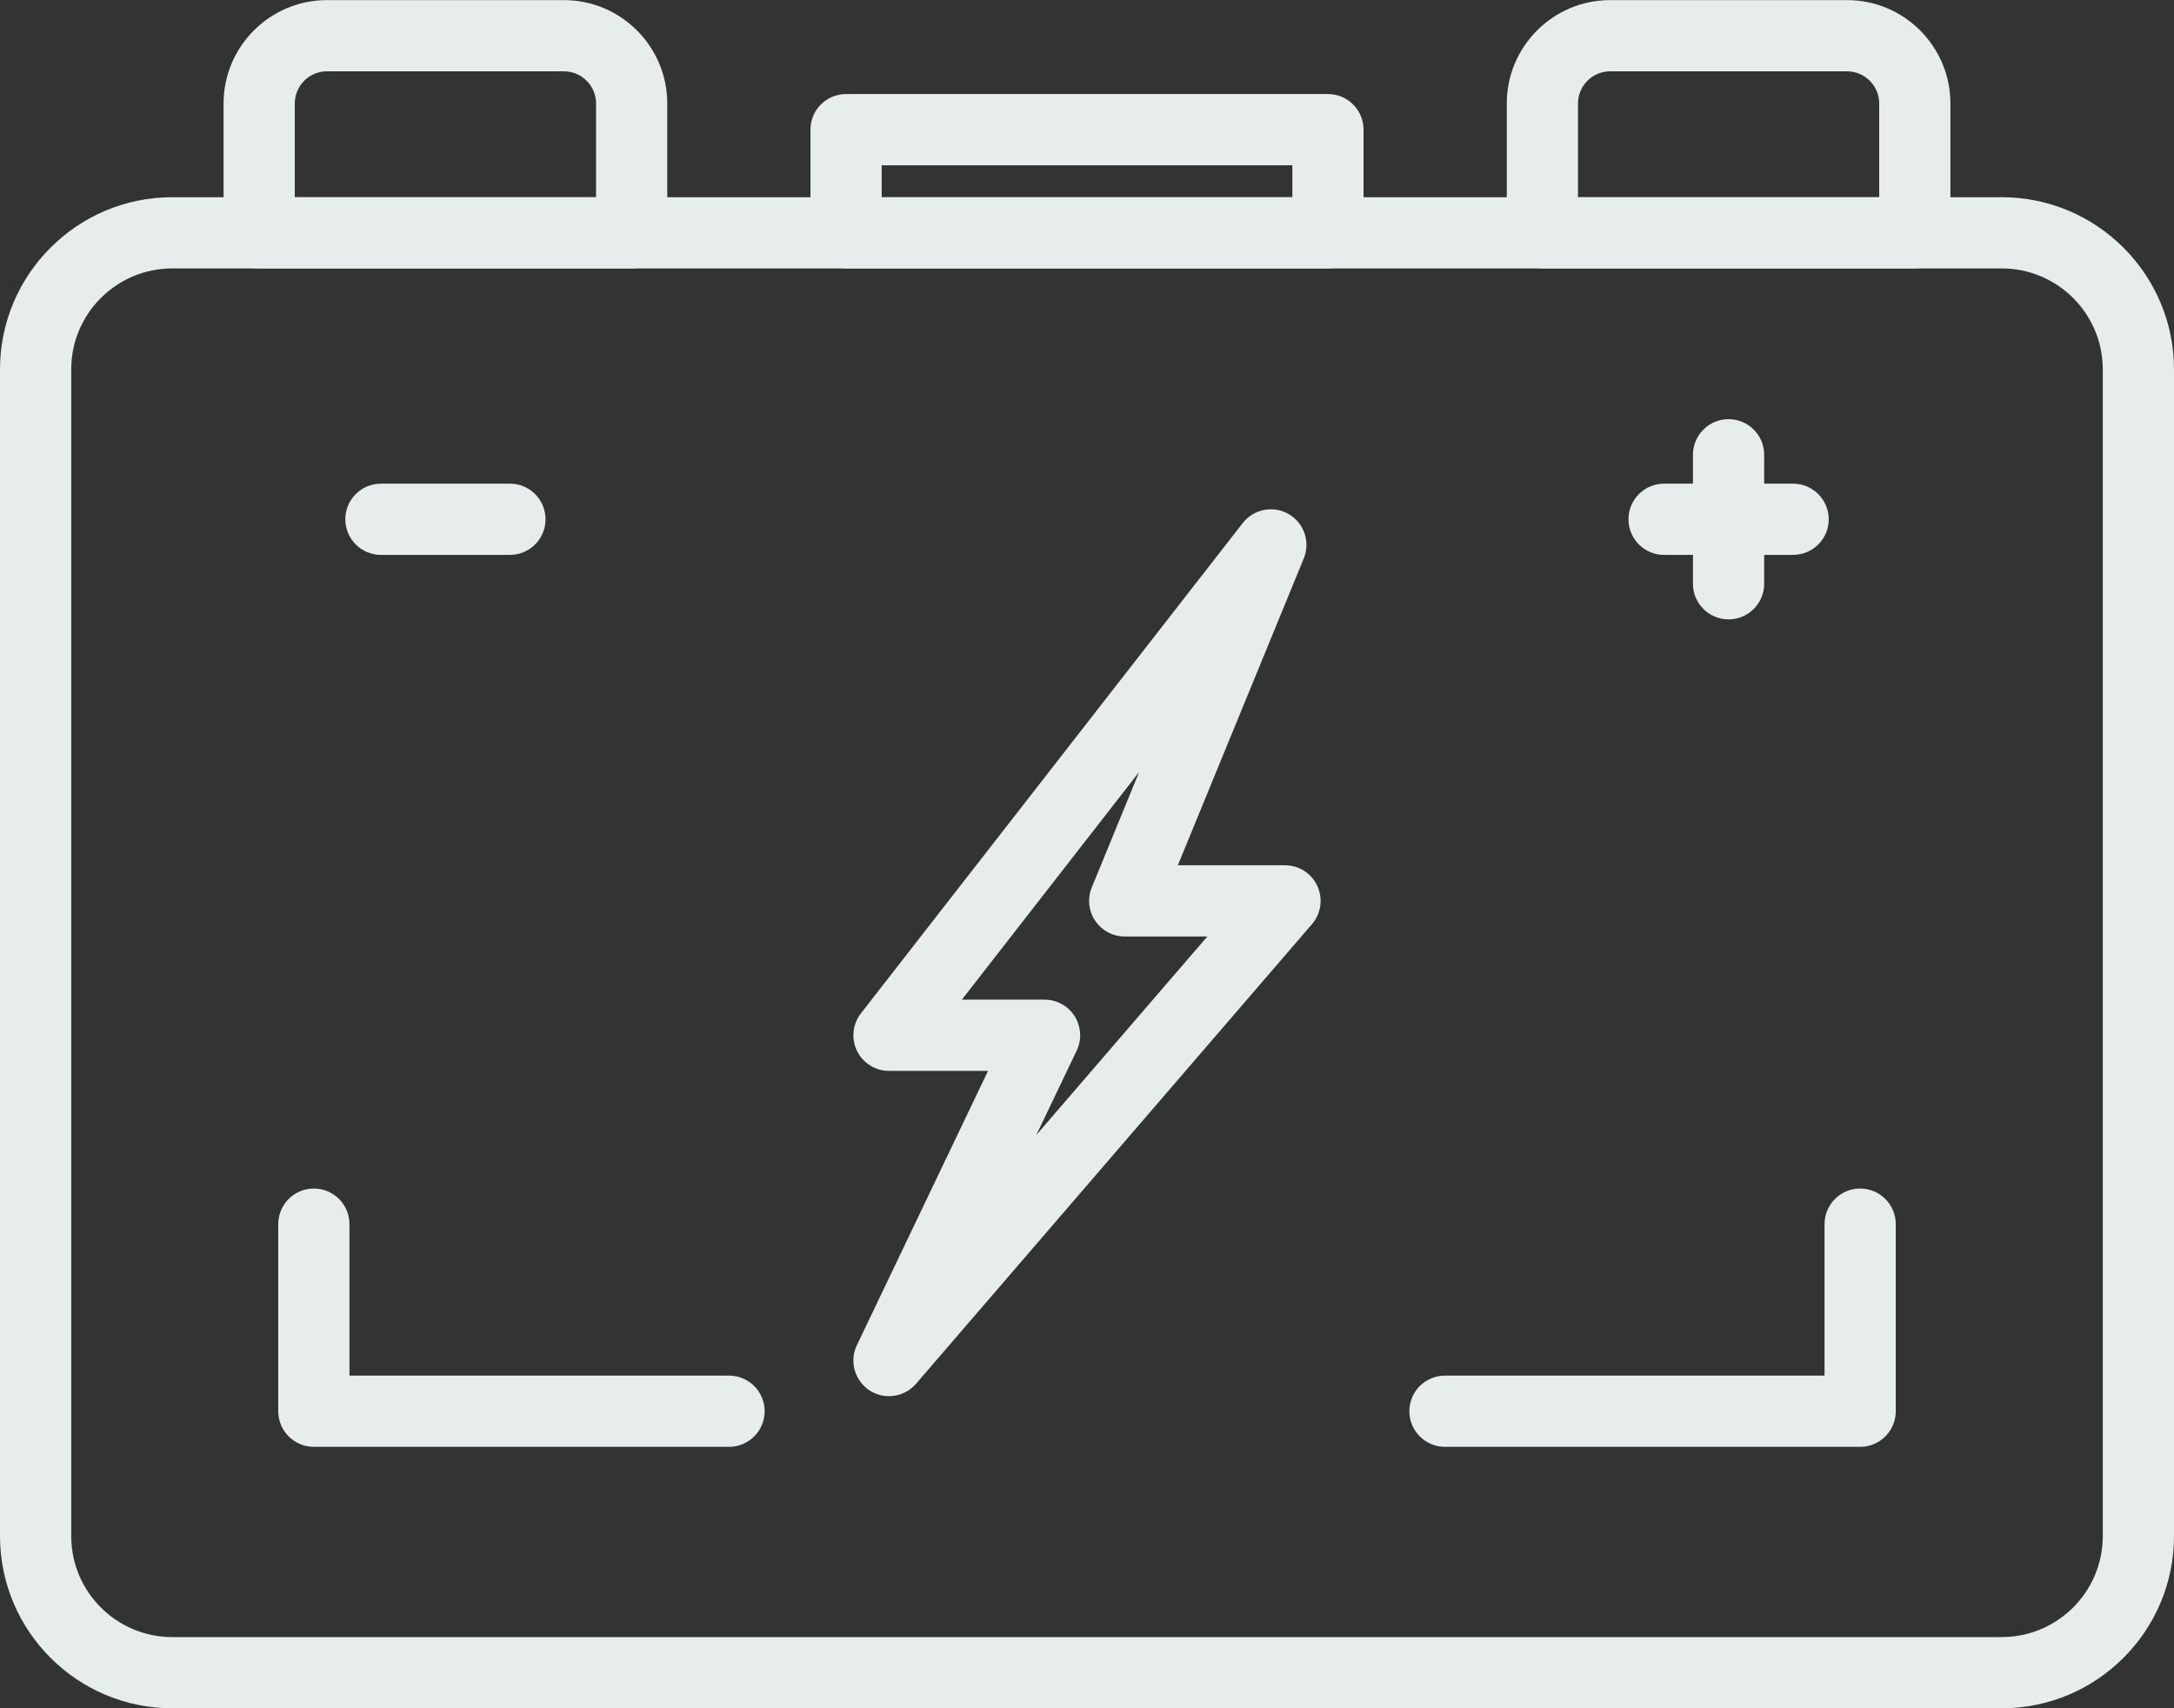 <?xml version="1.0" encoding="UTF-8" standalone="no"?><svg xmlns="http://www.w3.org/2000/svg" xmlns:xlink="http://www.w3.org/1999/xlink" fill="#e7eced" height="353.6" preserveAspectRatio="xMidYMid meet" version="1" viewBox="25.0 73.2 450.0 353.6" width="450" zoomAndPan="magnify"><rect x="25.0" y="73.2" width="450.0" height="353.6" fill="#333333" stroke="none"/><g id="change1_1"><path d="M439.356,426.779H60.644C40.989,426.779,25,410.79,25,391.135V149.658c0-19.651,15.989-35.639,35.644-35.639h378.712 c19.655,0,35.644,15.988,35.644,35.639v241.477C475,410.79,459.011,426.779,439.356,426.779z M60.644,128.76 c-11.527,0-20.903,9.376-20.903,20.898v241.477c0,11.527,9.376,20.903,20.903,20.903h378.712c11.527,0,20.903-9.376,20.903-20.903 V149.658c0-11.522-9.376-20.898-20.903-20.898H60.644z"/><path d="M155.751,128.76H78.648c-4.069,0-7.371-3.301-7.371-7.371V94.623c0-11.8,9.598-21.402,21.402-21.402h49.041 c11.805,0,21.401,9.602,21.401,21.402v26.766C163.122,125.459,159.821,128.76,155.751,128.76z M86.019,114.019h62.362V94.623 c0-3.672-2.985-6.661-6.66-6.661H92.68c-3.677,0-6.661,2.99-6.661,6.661V114.019z"/><path d="M421.352,128.76h-77.093c-4.07,0-7.371-3.301-7.371-7.371V94.623c0-11.8,9.596-21.402,21.401-21.402h49.032 c11.804,0,21.401,9.602,21.401,21.402v26.766C428.723,125.459,425.421,128.76,421.352,128.76z M351.629,114.019h62.352V94.623 c0-3.672-2.985-6.661-6.66-6.661h-49.032c-3.676,0-6.66,2.99-6.66,6.661V114.019z"/><path d="M299.872,128.76h-99.743c-4.07,0-7.371-3.301-7.371-7.371v-21.354c0-4.068,3.301-7.37,7.371-7.37h99.743 c4.069,0,7.371,3.302,7.371,7.37v21.354C307.242,125.459,303.94,128.76,299.872,128.76z M207.5,114.019h85.001v-6.613H207.5 V114.019z"/><path d="M130.55,188.051h-26.699c-4.069,0-7.371-3.301-7.371-7.371c0-4.07,3.301-7.371,7.371-7.371h26.699 c4.069,0,7.371,3.301,7.371,7.371C137.92,184.75,134.618,188.051,130.55,188.051z"/><path d="M396.159,188.051H369.45c-4.069,0-7.371-3.301-7.371-7.371c0-4.07,3.302-7.371,7.371-7.371h26.709 c4.069,0,7.371,3.301,7.371,7.371C403.53,184.75,400.229,188.051,396.159,188.051z"/><path d="M382.8,201.4c-4.069,0-7.371-3.301-7.371-7.371v-26.699c0-4.07,3.302-7.371,7.371-7.371c4.07,0,7.371,3.301,7.371,7.371 v26.699C390.17,198.099,386.869,201.4,382.8,201.4z"/><path d="M209.016,362.18c-1.393,0-2.793-0.393-4.031-1.199c-3.091-2.021-4.213-6.017-2.62-9.353l27.15-56.781h-20.499 c-2.813,0-5.385-1.603-6.623-4.136c-1.238-2.529-0.921-5.543,0.807-7.765l79.041-101.494c2.265-2.903,6.353-3.685,9.511-1.848 c3.186,1.853,4.521,5.768,3.119,9.175l-26.066,63.514h22.18c2.879,0,5.499,1.68,6.698,4.299s0.768,5.701-1.113,7.885 l-81.969,95.145C213.151,361.298,211.098,362.18,209.016,362.18z M224.102,280.106h17.112c2.534,0,4.885,1.3,6.238,3.441 c1.343,2.14,1.507,4.827,0.413,7.111l-8.349,17.457l35.394-41.081h-17.102c-2.457,0-4.751-1.224-6.123-3.268 c-1.362-2.039-1.631-4.631-0.691-6.901l9.799-23.877L224.102,280.106z"/><path d="M410.037,372.665h-85.942c-4.07,0-7.371-3.301-7.371-7.371c0-4.069,3.301-7.371,7.371-7.371h78.571v-31.353 c0-4.07,3.302-7.371,7.371-7.371c4.07,0,7.371,3.301,7.371,7.371v38.724C417.407,369.364,414.106,372.665,410.037,372.665z"/><path d="M175.905,372.665H89.964c-4.07,0-7.371-3.301-7.371-7.371v-38.724c0-4.07,3.301-7.371,7.371-7.371 c4.069,0,7.371,3.301,7.371,7.371v31.353h78.571c4.07,0,7.371,3.302,7.371,7.371C183.276,369.364,179.975,372.665,175.905,372.665z"/></g></svg>